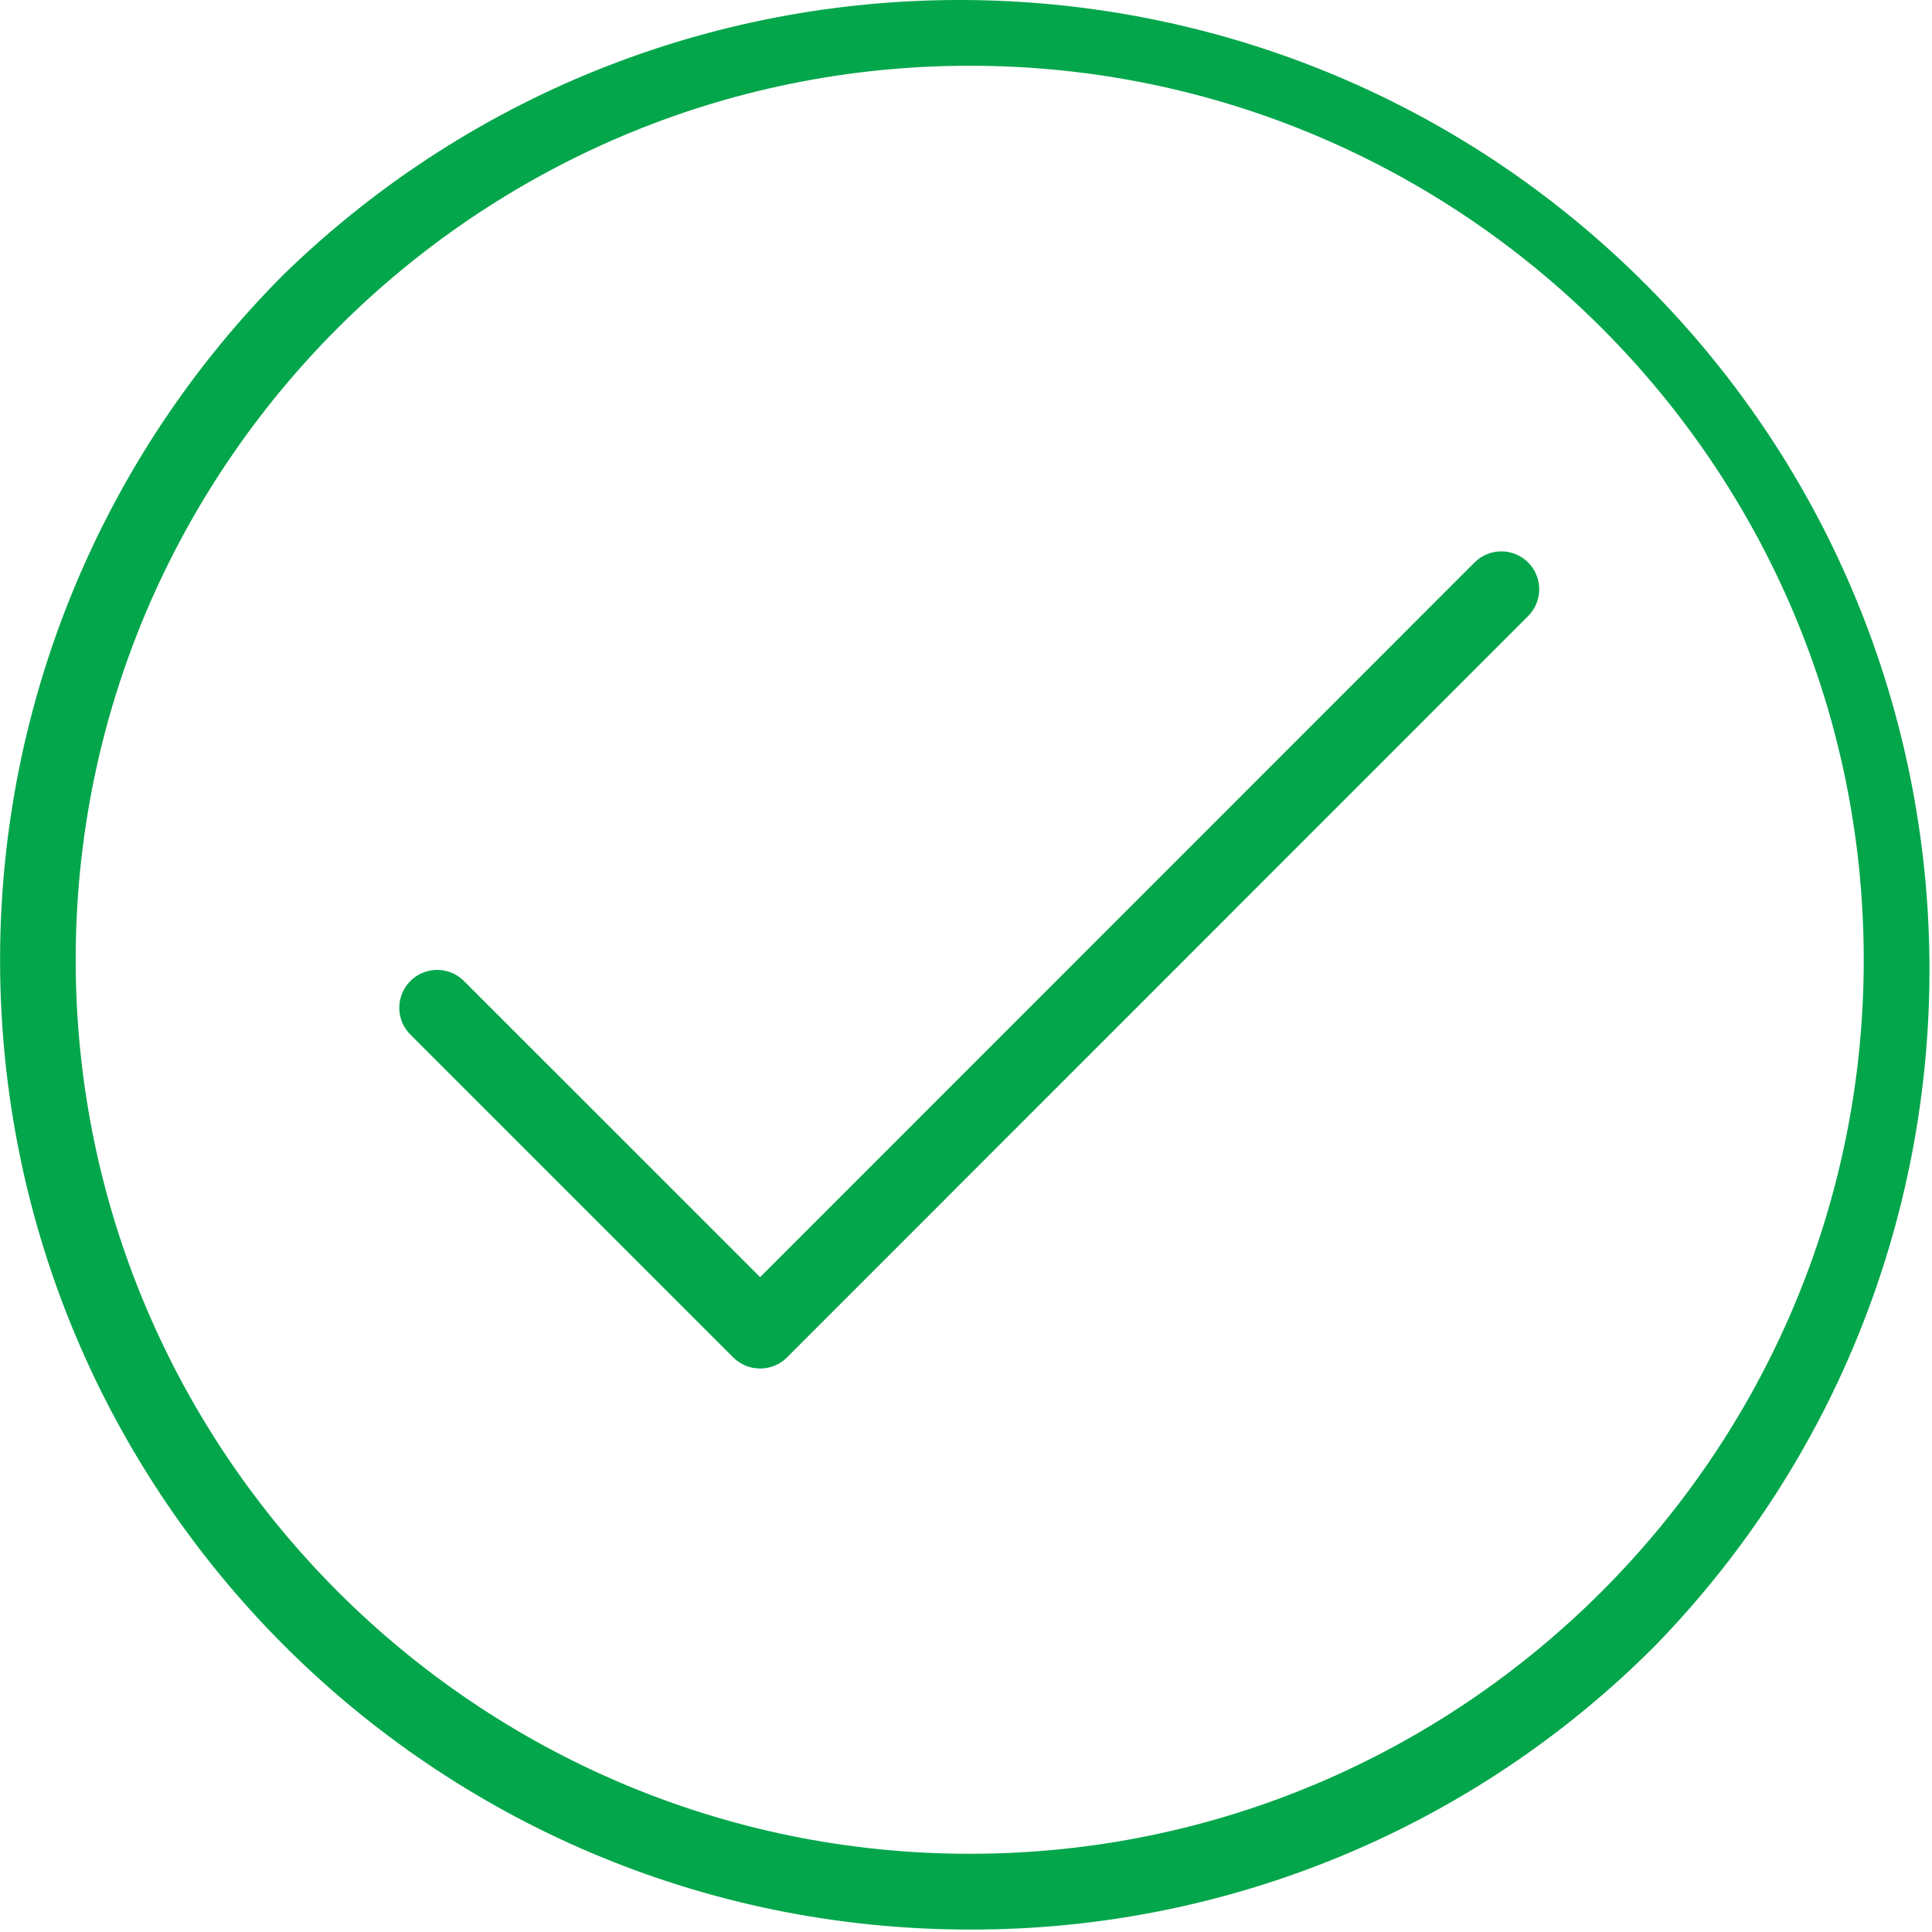 <?xml version="1.0" encoding="UTF-8"?> <svg xmlns="http://www.w3.org/2000/svg" width="510" height="510" viewBox="0 0 510 510" fill="none"> <g clip-path="url(#clip0_51_2)"> <path d="M255.981 509.354C114.596 509.333 -0.002 394.701 0.02 253.316C0.03 185.444 26.993 120.353 74.981 72.355C176.406 -26.147 338.479 -23.778 436.981 77.647C533.453 176.982 533.453 335.021 436.981 434.355C413.268 458.202 385.061 477.11 353.993 489.983C322.924 502.857 289.611 509.441 255.981 509.354ZM255.981 17.354C125.851 17.354 19.981 123.224 19.981 253.354C19.981 383.484 125.851 489.354 255.981 489.354C386.111 489.354 491.981 383.484 491.981 253.354C491.981 123.224 386.111 17.354 255.981 17.354Z" fill="#04A64B"></path> <path d="M200.651 361.254C198.003 361.262 195.461 360.219 193.581 358.354L108.451 273.224C104.479 269.387 104.369 263.056 108.206 259.084C112.043 255.112 118.374 255.002 122.346 258.839C122.429 258.919 122.511 259.001 122.591 259.084L200.651 337.134L389.371 148.354C391.257 146.533 393.783 145.525 396.405 145.547C399.027 145.57 401.535 146.622 403.389 148.476C405.243 150.33 406.295 152.838 406.318 155.46C406.34 158.082 405.332 160.608 403.511 162.494L207.721 358.354C205.841 360.219 203.299 361.262 200.651 361.254Z" fill="#04A64B"></path> </g> <defs> <clipPath id="clip0_51_2"> <rect width="509.355" height="509.355" fill="white"></rect> </clipPath> </defs> </svg> 